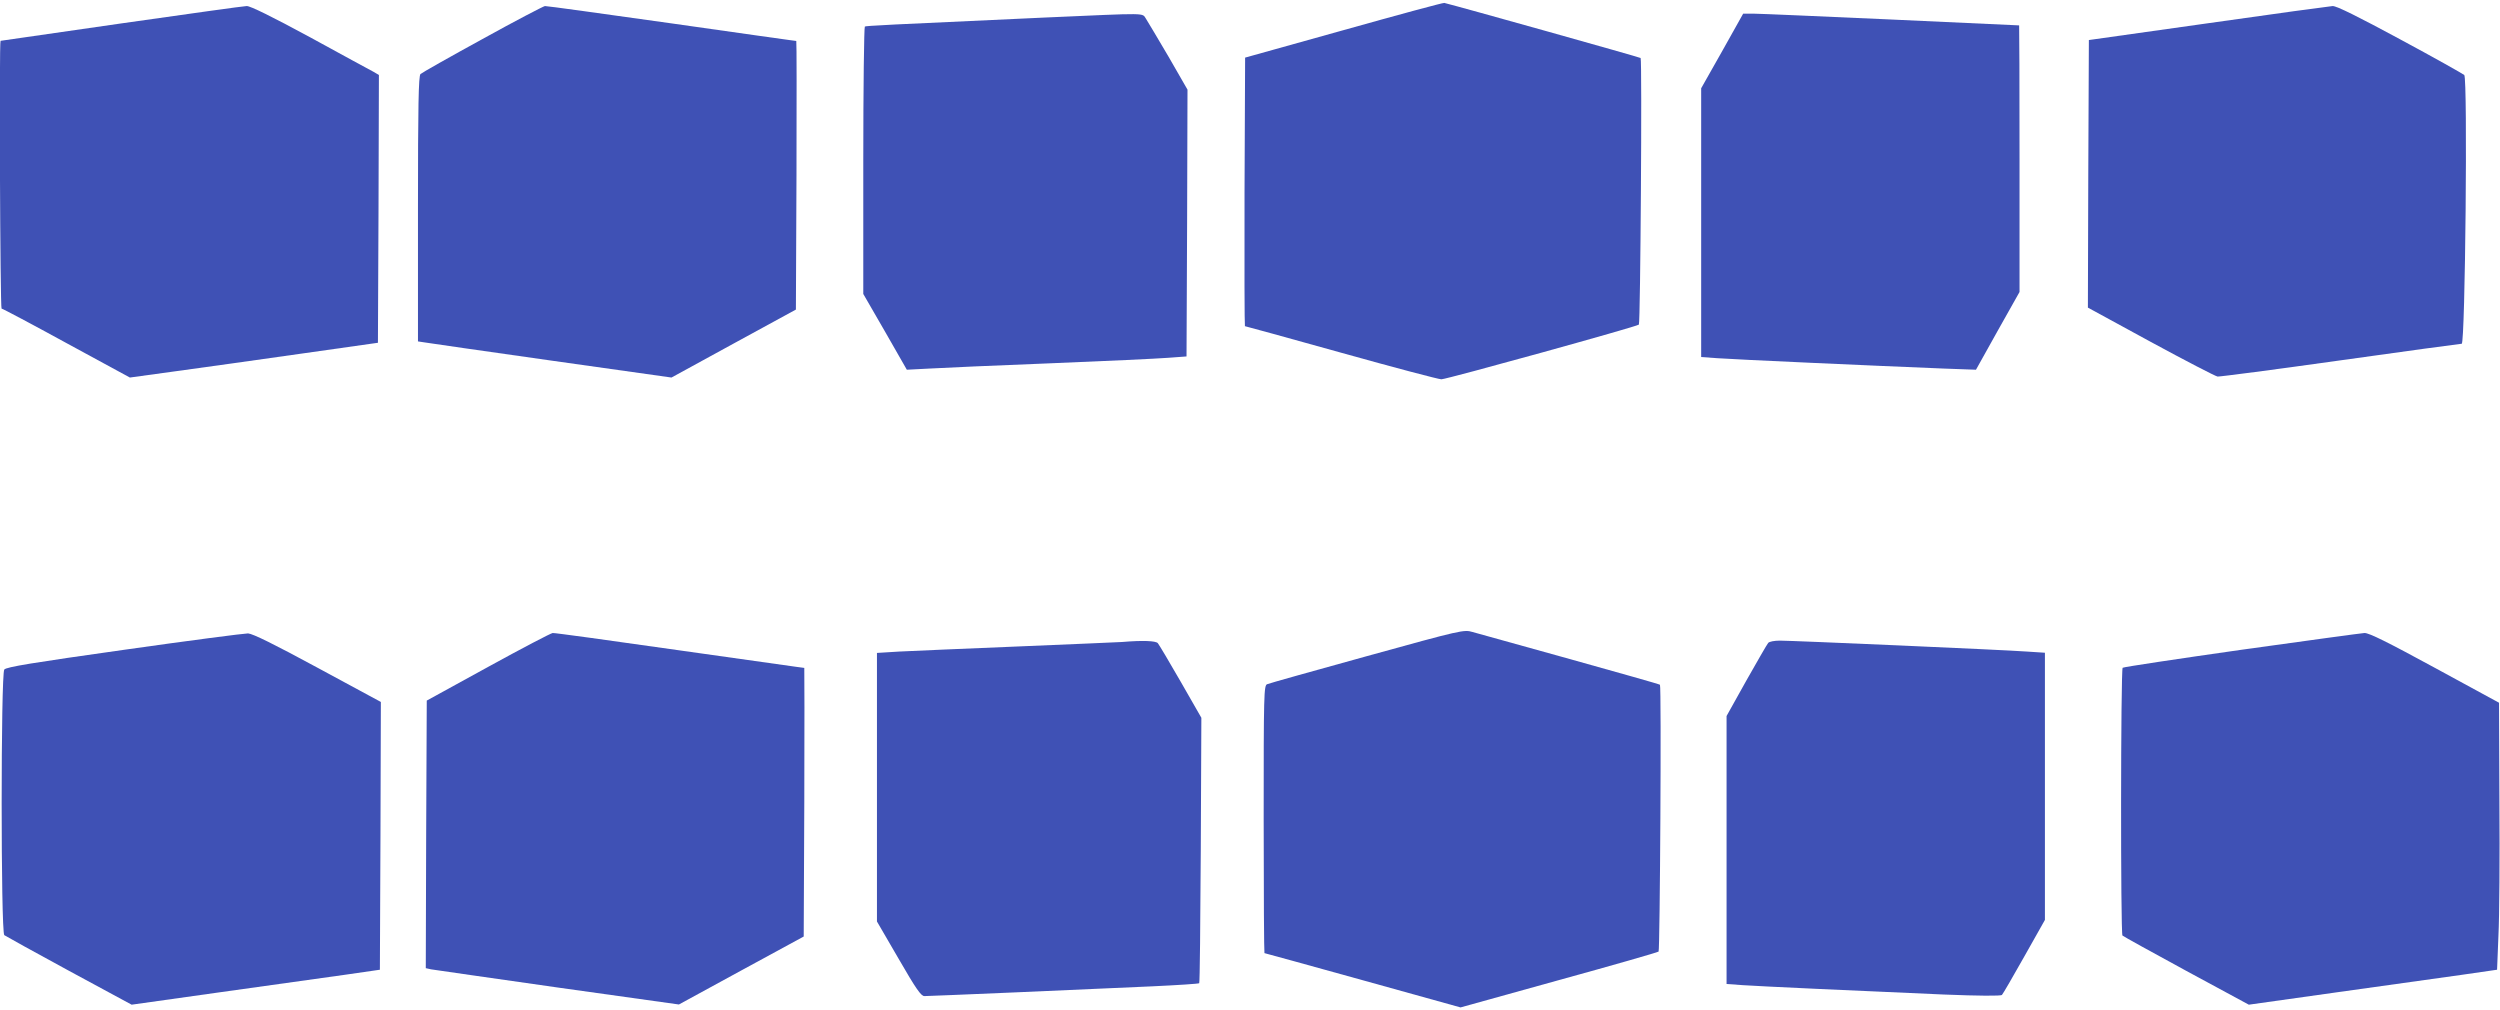 <?xml version="1.0" standalone="no"?>
<!DOCTYPE svg PUBLIC "-//W3C//DTD SVG 20010904//EN"
 "http://www.w3.org/TR/2001/REC-SVG-20010904/DTD/svg10.dtd">
<svg version="1.0" xmlns="http://www.w3.org/2000/svg"
 width="1280pt" height="517pt" viewBox="0 0 1280 517"
 preserveAspectRatio="xMidYMid meet">
<g transform="translate(0,517) scale(0.1,-0.1)"
fill="#3f51b5" stroke="none">
<path d="M6880 5016 l-505 -141 -3 -687 c-1 -379 0 -688 2 -688 3 0 224 -61
493 -136 268 -75 499 -136 513 -136 30 1 1002 270 1011 280 8 8 17 1358 9
1365 -4 4 -938 266 -1005 282 -5 2 -237 -61 -515 -139z"/>
<path d="M620 5050 c-338 -49 -616 -89 -617 -89 -8 -2 -2 -1371 5 -1371 5 0
154 -79 333 -177 l324 -176 240 33 c132 18 418 58 635 89 l395 56 3 685 2 686
-27 16 c-16 8 -162 88 -325 177 -194 105 -307 161 -325 160 -15 0 -305 -41
-643 -89z"/>
<path d="M2470 4970 c-168 -92 -311 -173 -317 -179 -10 -9 -13 -160 -13 -690
l0 -679 33 -5 c17 -3 309 -45 648 -93 l617 -87 318 174 319 174 3 688 c1 378
1 687 -1 687 -1 0 -288 40 -637 90 -349 49 -642 90 -650 89 -8 -1 -152 -76
-320 -169z"/>
<path d="M11305 5051 l-610 -86 -3 -685 -2 -685 321 -175 c177 -96 331 -176
343 -178 11 -1 295 36 629 83 334 47 614 85 621 85 18 0 31 1359 13 1376 -7 6
-154 89 -329 183 -213 115 -325 171 -345 170 -15 -1 -302 -40 -638 -88z"/>
<path d="M5345 5080 c-815 -37 -910 -42 -917 -46 -4 -3 -8 -312 -8 -687 l0
-682 112 -194 111 -194 116 6 c64 4 343 16 621 27 278 11 548 24 600 28 l95 7
3 683 2 683 -96 167 c-54 92 -106 179 -116 195 -23 32 25 31 -523 7z"/>
<path d="M8818 4909 l-108 -191 0 -688 0 -688 83 -6 c78 -6 808 -39 1158 -53
l166 -6 111 199 112 199 0 682 c0 376 -1 683 -2 683 -2 0 -295 14 -653 30
-357 16 -675 30 -705 30 l-55 0 -107 -191z"/>
<path d="M7000 1811 c-272 -75 -503 -140 -512 -144 -17 -6 -18 -48 -18 -692 0
-377 2 -685 4 -685 3 0 229 -63 504 -139 l500 -139 504 140 c276 76 506 142
510 146 7 8 15 1359 7 1366 -2 3 -209 61 -459 131 -250 69 -475 132 -500 139
-45 13 -52 12 -540 -123z"/>
<path d="M635 1843 c-468 -66 -603 -88 -613 -101 -18 -23 -18 -1345 0 -1360 7
-5 157 -88 332 -183 l320 -173 455 64 c251 35 537 75 636 89 l180 26 3 685 2
686 -322 174 c-227 123 -333 175 -358 177 -19 0 -305 -37 -635 -84z"/>
<path d="M2500 1756 l-315 -173 -3 -685 -2 -685 27 -6 c16 -3 307 -44 648 -93
l621 -87 319 174 320 174 3 688 c1 378 1 687 0 687 -2 0 -289 41 -638 90 -349
50 -641 90 -650 89 -8 0 -157 -78 -330 -173z"/>
<path d="M11475 1843 c-330 -47 -603 -88 -607 -92 -10 -9 -11 -1362 -1 -1371
4 -4 152 -86 327 -181 l320 -173 455 64 c251 35 537 75 636 89 l180 26 7 175
c5 96 7 404 5 684 l-2 508 -329 179 c-241 131 -337 179 -360 178 -17 -1 -301
-40 -631 -86z"/>
<path d="M5745 1883 c-22 -1 -263 -12 -535 -23 -272 -11 -546 -23 -607 -26
l-113 -7 0 -688 0 -687 111 -191 c90 -156 115 -191 132 -191 26 0 824 34 1167
50 129 6 237 13 240 16 3 3 6 310 8 682 l3 677 -106 185 c-58 101 -111 190
-117 197 -10 12 -77 15 -183 6z"/>
<path d="M9053 1878 c-6 -7 -56 -94 -112 -193 l-101 -181 0 -686 0 -686 83 -6
c88 -6 567 -28 1030 -48 177 -7 291 -8 297 -2 5 5 56 93 114 196 l106 188 0
684 0 684 -92 6 c-123 9 -1200 56 -1265 56 -28 0 -55 -5 -60 -12z"/>
</g>
</svg>
